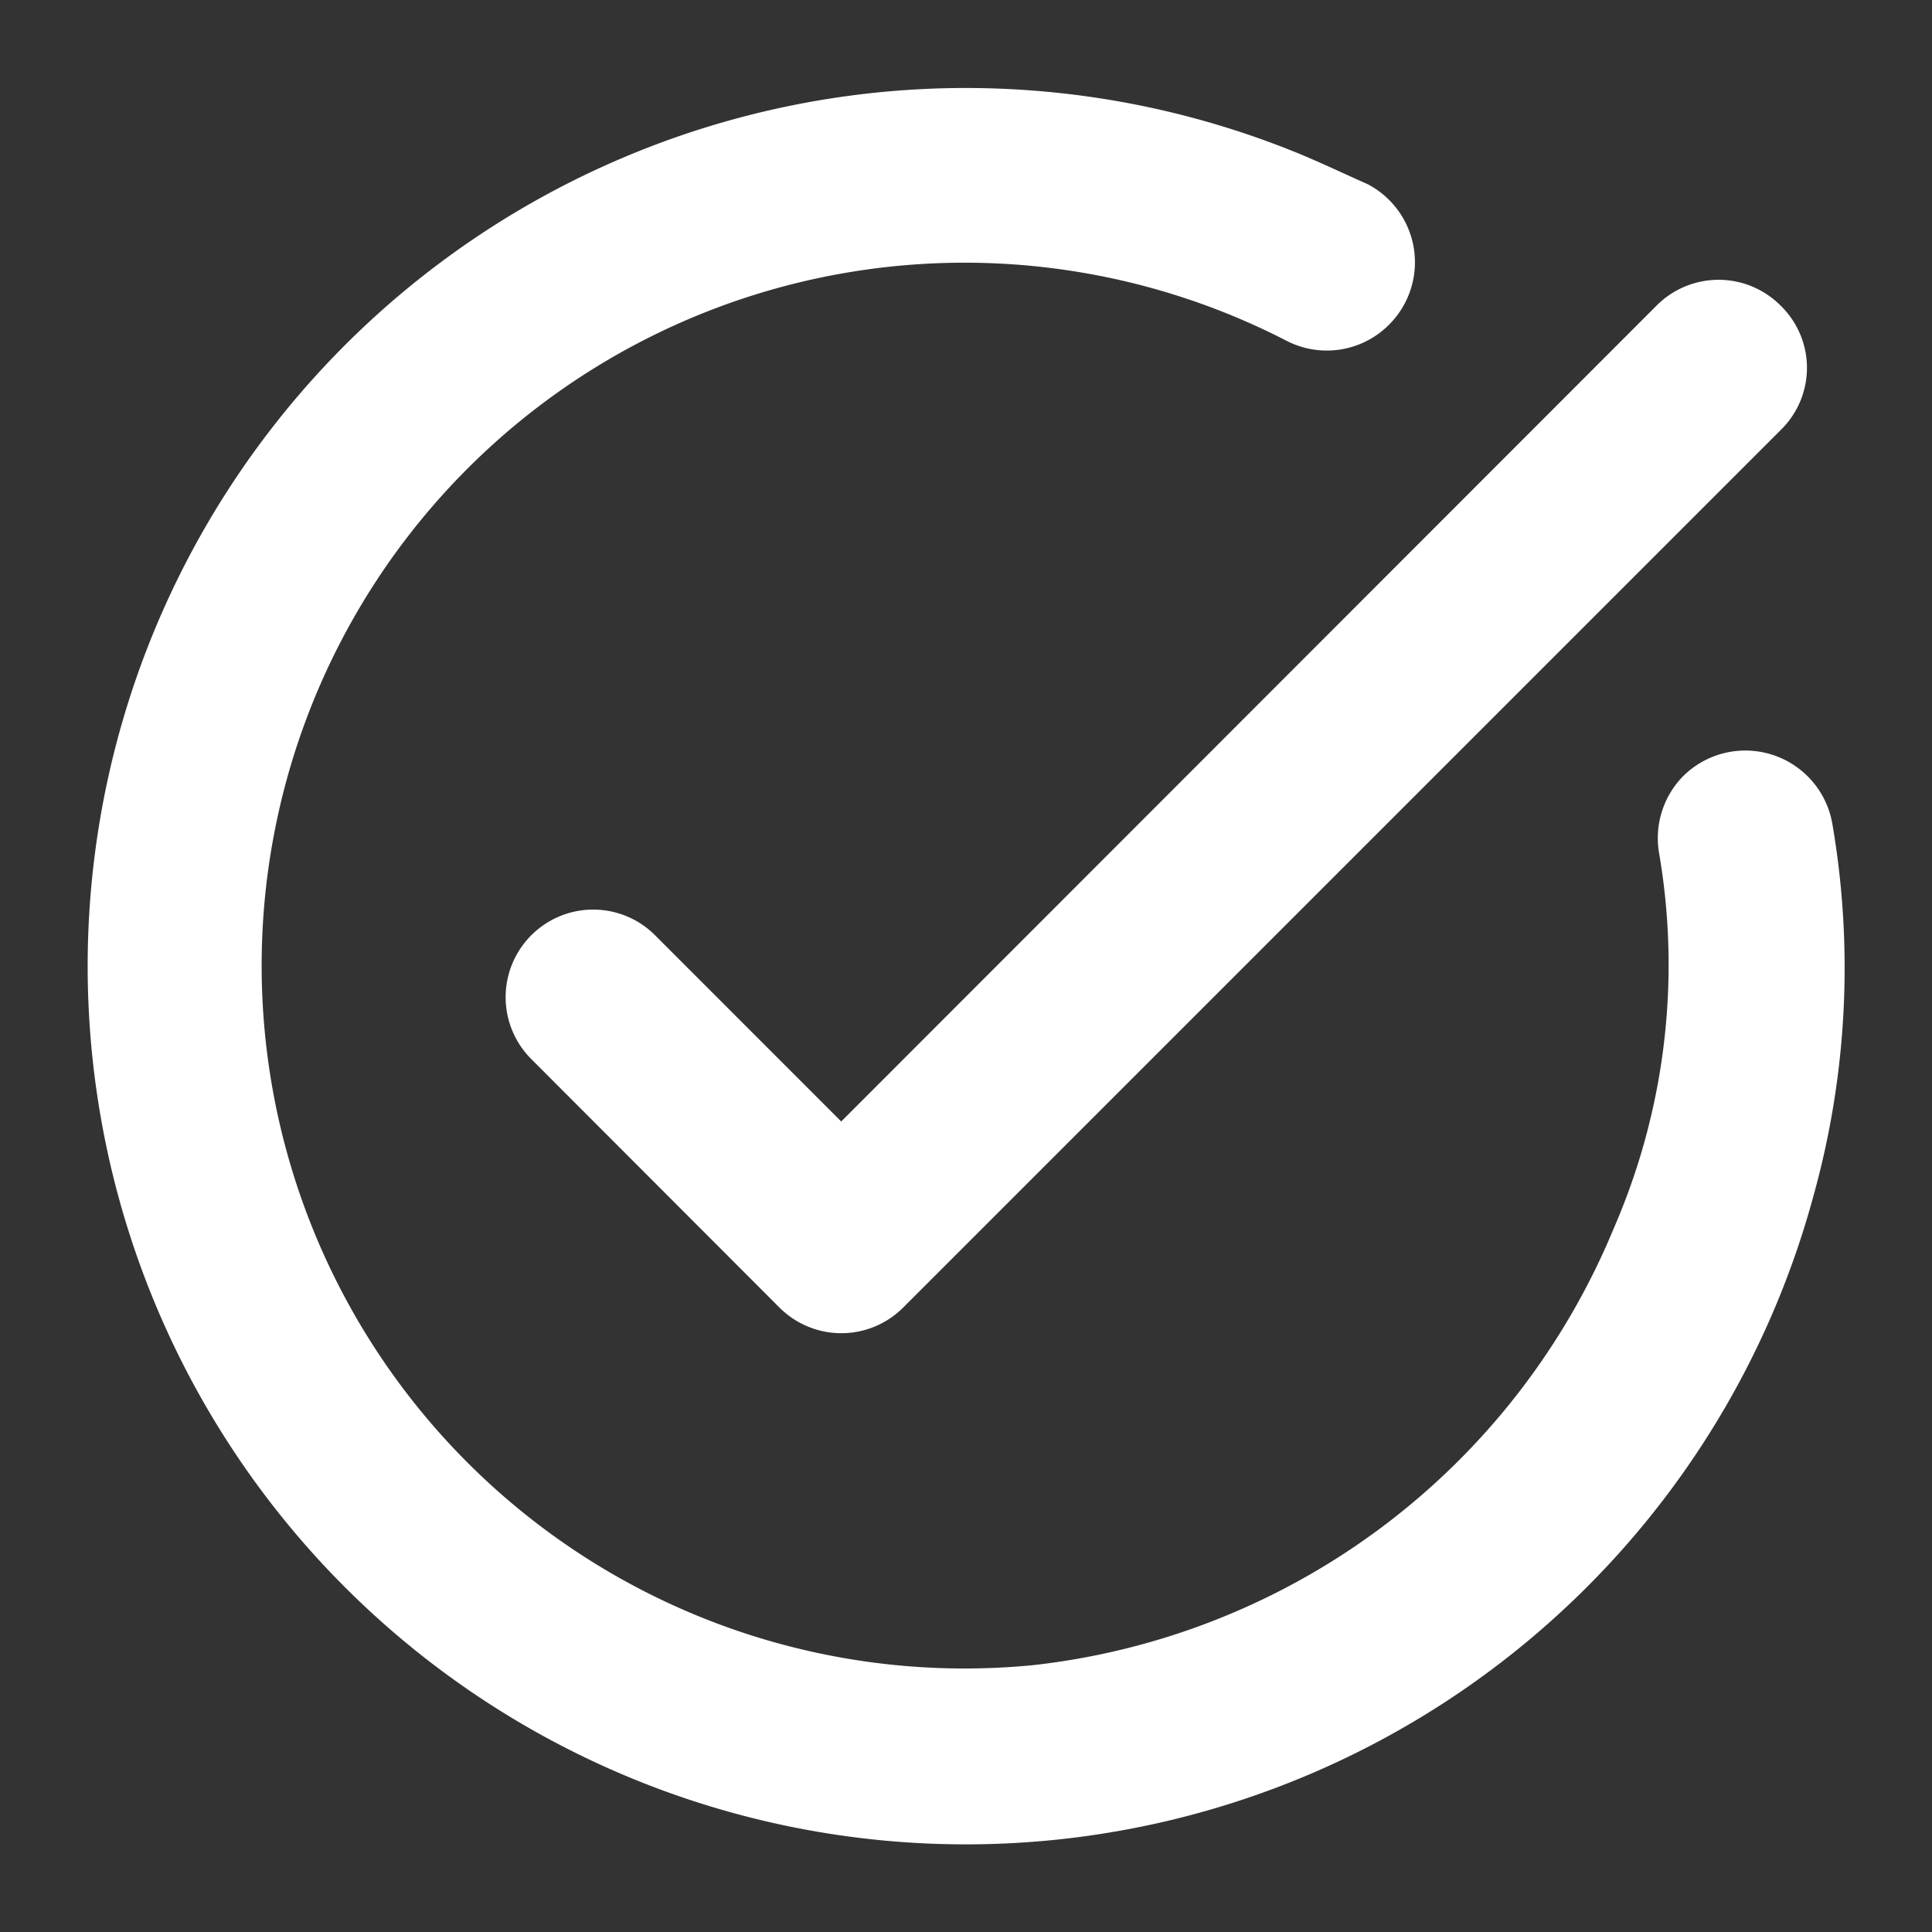 <svg id="Icon_-task_alt_-_24dp" data-name="Icon -task_alt - 24dp" xmlns="http://www.w3.org/2000/svg" width="44" height="44" viewBox="0 0 44 44">
  <rect x="0" y="0" width="44" height="44" fill="#333333" stroke="none"/>
  <rect id="Rectangle_797" data-name="Rectangle 797" width="44" height="44" fill="none"/>
  <path id="Path_2048" data-name="Path 2048" d="M40.57,9.778l-20,20a1.991,1.991,0,0,1-2.819,0L12.1,24.12a1.993,1.993,0,0,1,0-2.82h0a1.991,1.991,0,0,1,2.819,0l4.239,4.241L37.73,6.957a1.991,1.991,0,0,1,2.819,0h0A1.975,1.975,0,0,1,40.57,9.778Zm-11.038-6.3A20,20,0,1,0,41.31,27.2a19.353,19.353,0,0,0,.42-8.441,2.011,2.011,0,0,0-3.4-1.08h0a2.014,2.014,0,0,0-.54,1.78,15.046,15.046,0,0,1-1.04,8.521,16.255,16.255,0,0,1-13.217,9.942A16.008,16.008,0,1,1,29.292,7.757a2,2,0,0,0,2.34-.36h0a2.007,2.007,0,0,0-.48-3.2C30.612,3.957,30.072,3.7,29.532,3.477Z" transform="translate(0 0)" fill="#fff"/>
</svg>